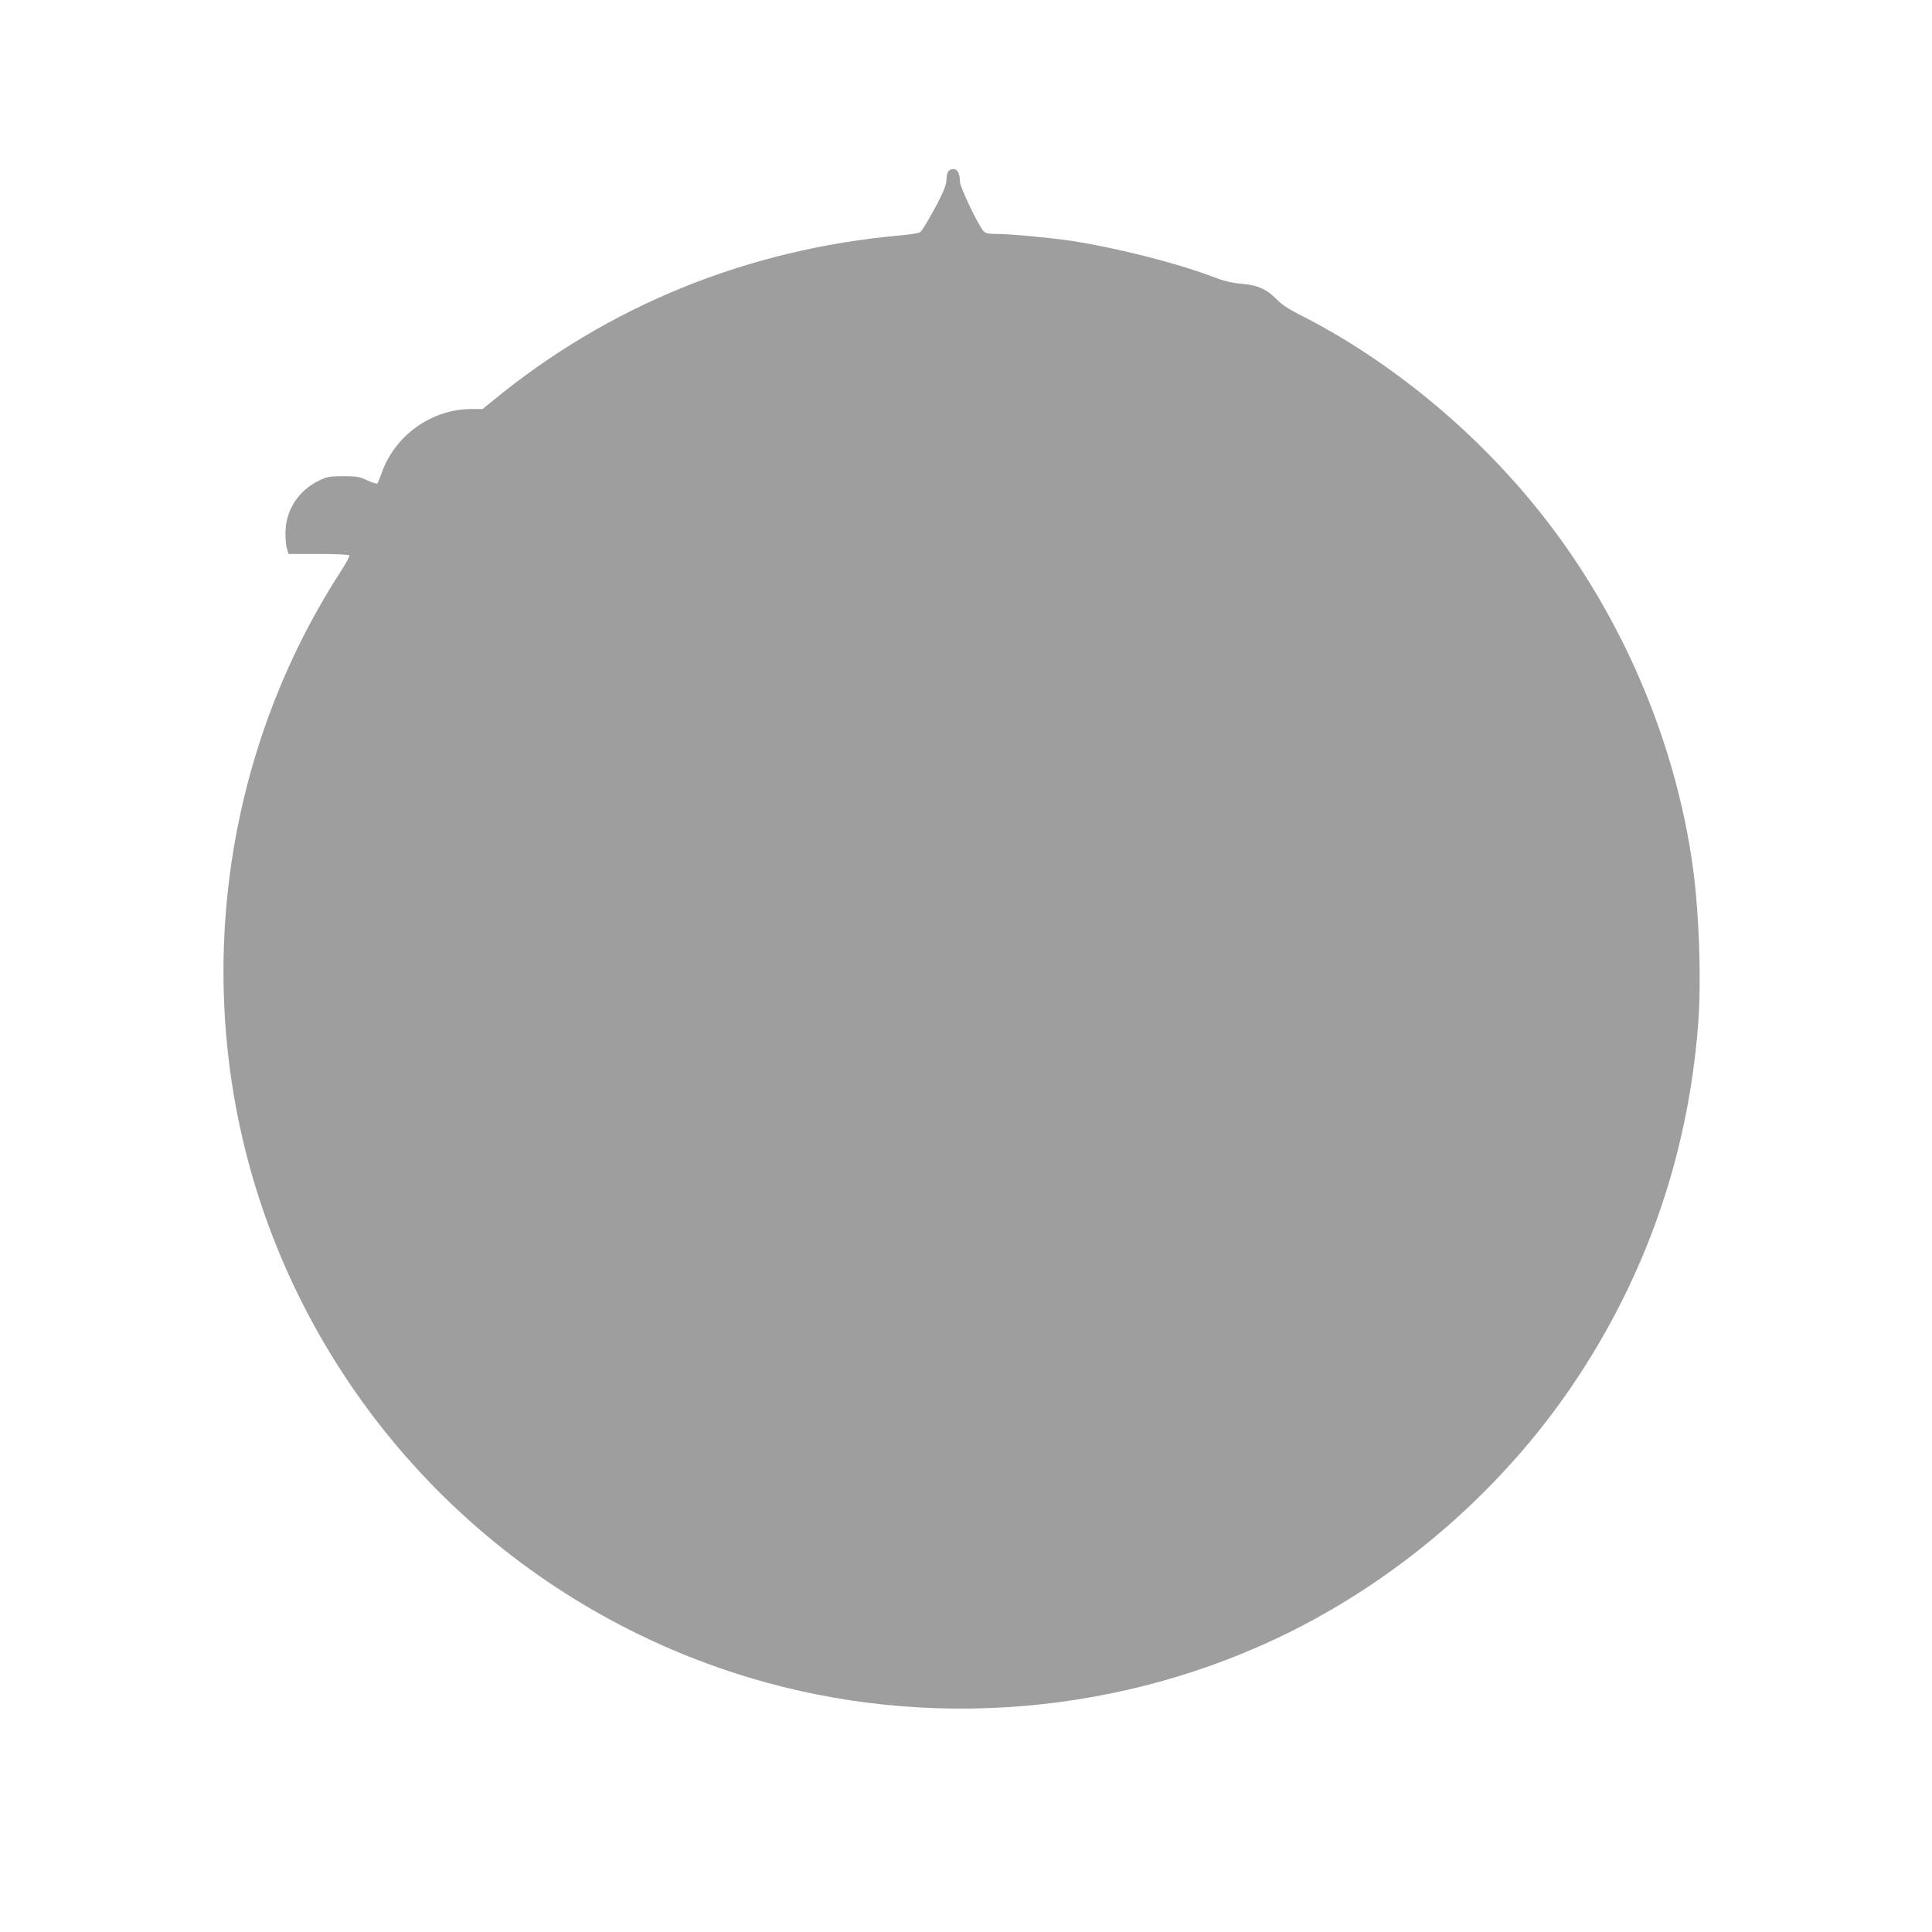 <?xml version="1.0" standalone="no"?>
<!DOCTYPE svg PUBLIC "-//W3C//DTD SVG 20010904//EN"
 "http://www.w3.org/TR/2001/REC-SVG-20010904/DTD/svg10.dtd">
<svg version="1.0" xmlns="http://www.w3.org/2000/svg"
 width="1280pt" height="1280pt" viewBox="0 0 1280 1280"
 preserveAspectRatio="xMidYMid meet">
<g transform="translate(0,1280) scale(0.1,-0.1)"
fill="#9e9e9e" stroke="none">
<path d="M6280 11661 c-5 -11 -10 -36 -10 -56 0 -37 -37 -118 -117 -257 -24
-42 -49 -81 -56 -86 -7 -6 -68 -16 -137 -22 -1008 -91 -1928 -465 -2694 -1094
l-69 -56 -76 0 c-261 -1 -503 -173 -591 -420 -13 -36 -26 -68 -30 -73 -4 -4
-33 5 -66 20 -52 25 -71 28 -159 28 -88 0 -107 -3 -157 -27 -132 -61 -218
-186 -226 -326 -2 -42 1 -96 7 -119 l12 -43 199 0 c112 0 201 -4 205 -9 3 -5
-23 -54 -58 -108 -829 -1281 -1007 -2914 -472 -4348 534 -1434 1714 -2539
3180 -2980 1183 -356 2484 -245 3590 307 741 371 1395 942 1860 1626 485 715
766 1518 835 2386 23 296 8 743 -35 1056 -117 840 -476 1673 -1009 2343 -434
546 -1004 1014 -1601 1315 -66 33 -115 66 -145 97 -67 69 -127 96 -235 105
-68 6 -116 18 -200 50 -235 89 -640 191 -932 235 -143 21 -402 45 -488 45 -58
0 -75 4 -89 19 -35 38 -156 292 -156 326 0 54 -16 85 -44 85 -15 0 -30 -8 -36
-19z"/>
</g>
</svg>
